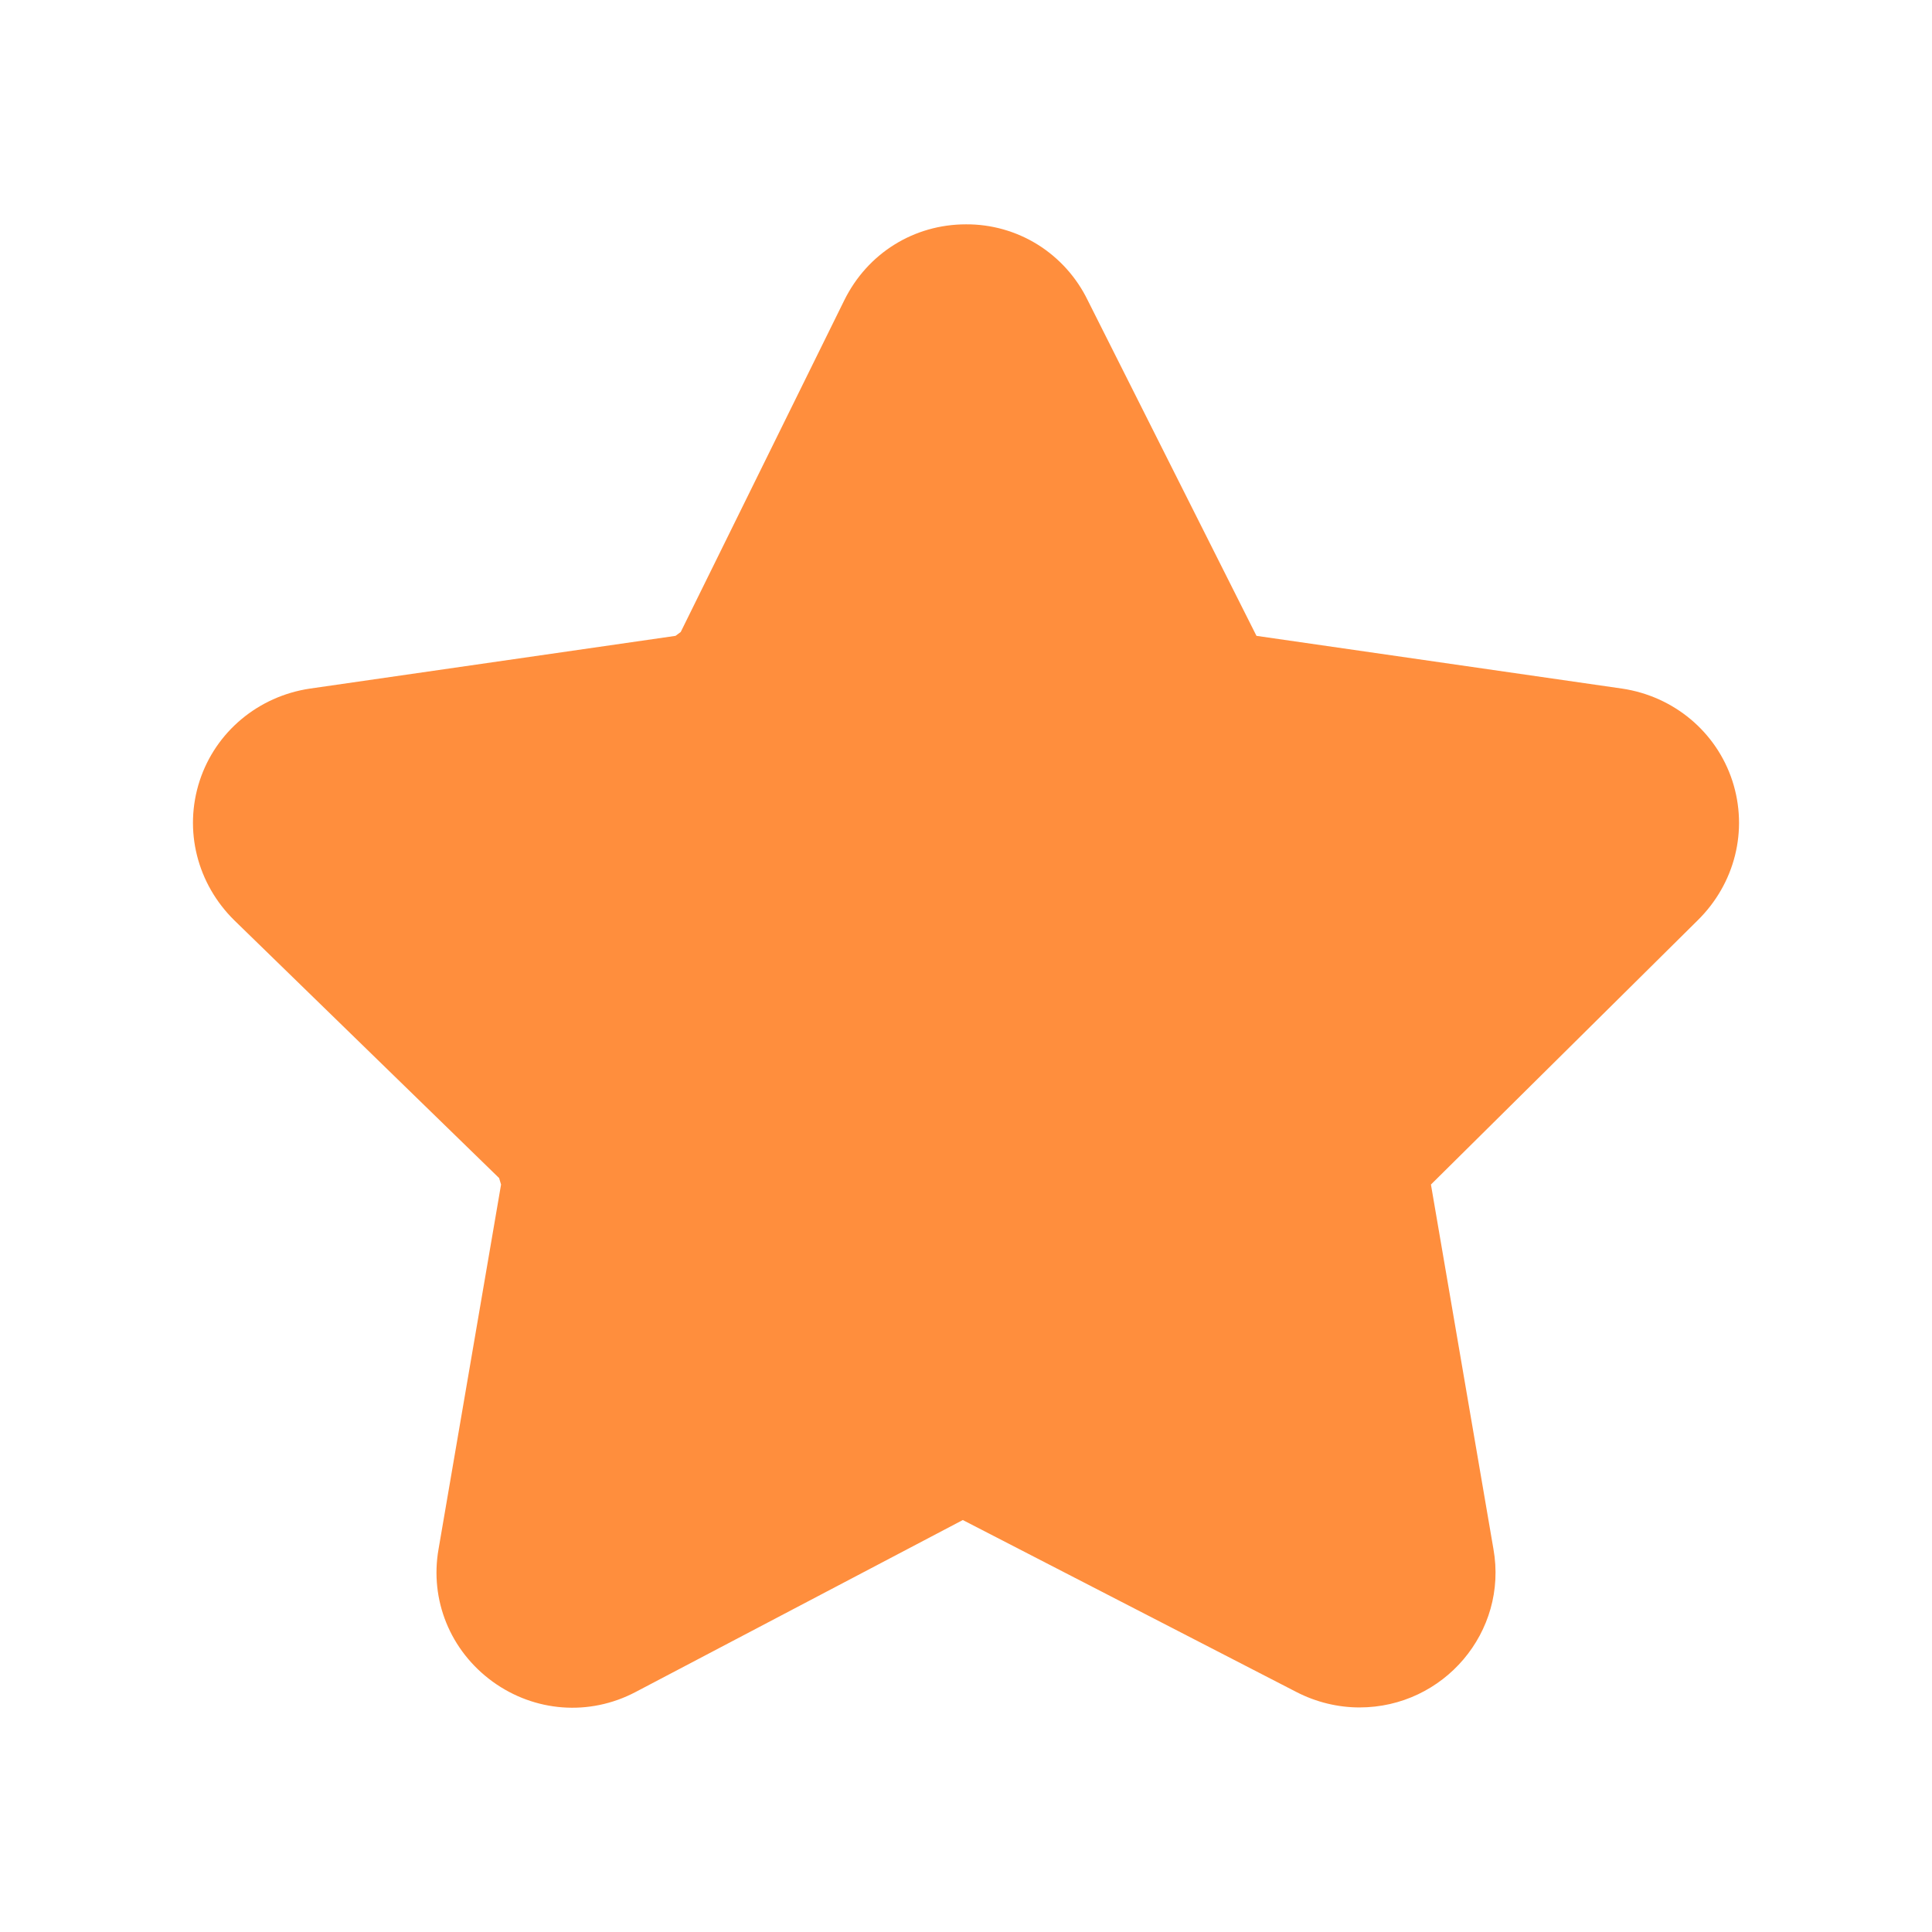 <?xml version="1.0" encoding="UTF-8"?> <svg xmlns="http://www.w3.org/2000/svg" width="26" height="26" viewBox="0 0 26 26" fill="none"><path d="M23.313 10.507C23.097 9.848 22.525 9.371 21.831 9.267L16.909 8.557L14.638 4.041C14.489 3.734 14.256 3.474 13.967 3.293C13.677 3.112 13.342 3.017 13 3.019C12.298 3.019 11.674 3.409 11.362 4.041L9.161 8.505L9.091 8.557L4.169 9.267C3.475 9.371 2.903 9.848 2.687 10.507C2.47 11.174 2.652 11.893 3.155 12.387L6.717 15.854L6.743 15.941L5.902 20.846C5.781 21.531 6.058 22.215 6.63 22.631C7.193 23.039 7.93 23.099 8.554 22.77L12.957 20.456L17.446 22.77C17.715 22.909 18.009 22.978 18.295 22.978C19.429 22.978 20.296 21.96 20.098 20.846L19.257 15.941L22.845 12.387C23.348 11.893 23.53 11.174 23.313 10.507Z" fill="#FF8E3D"></path></svg> 